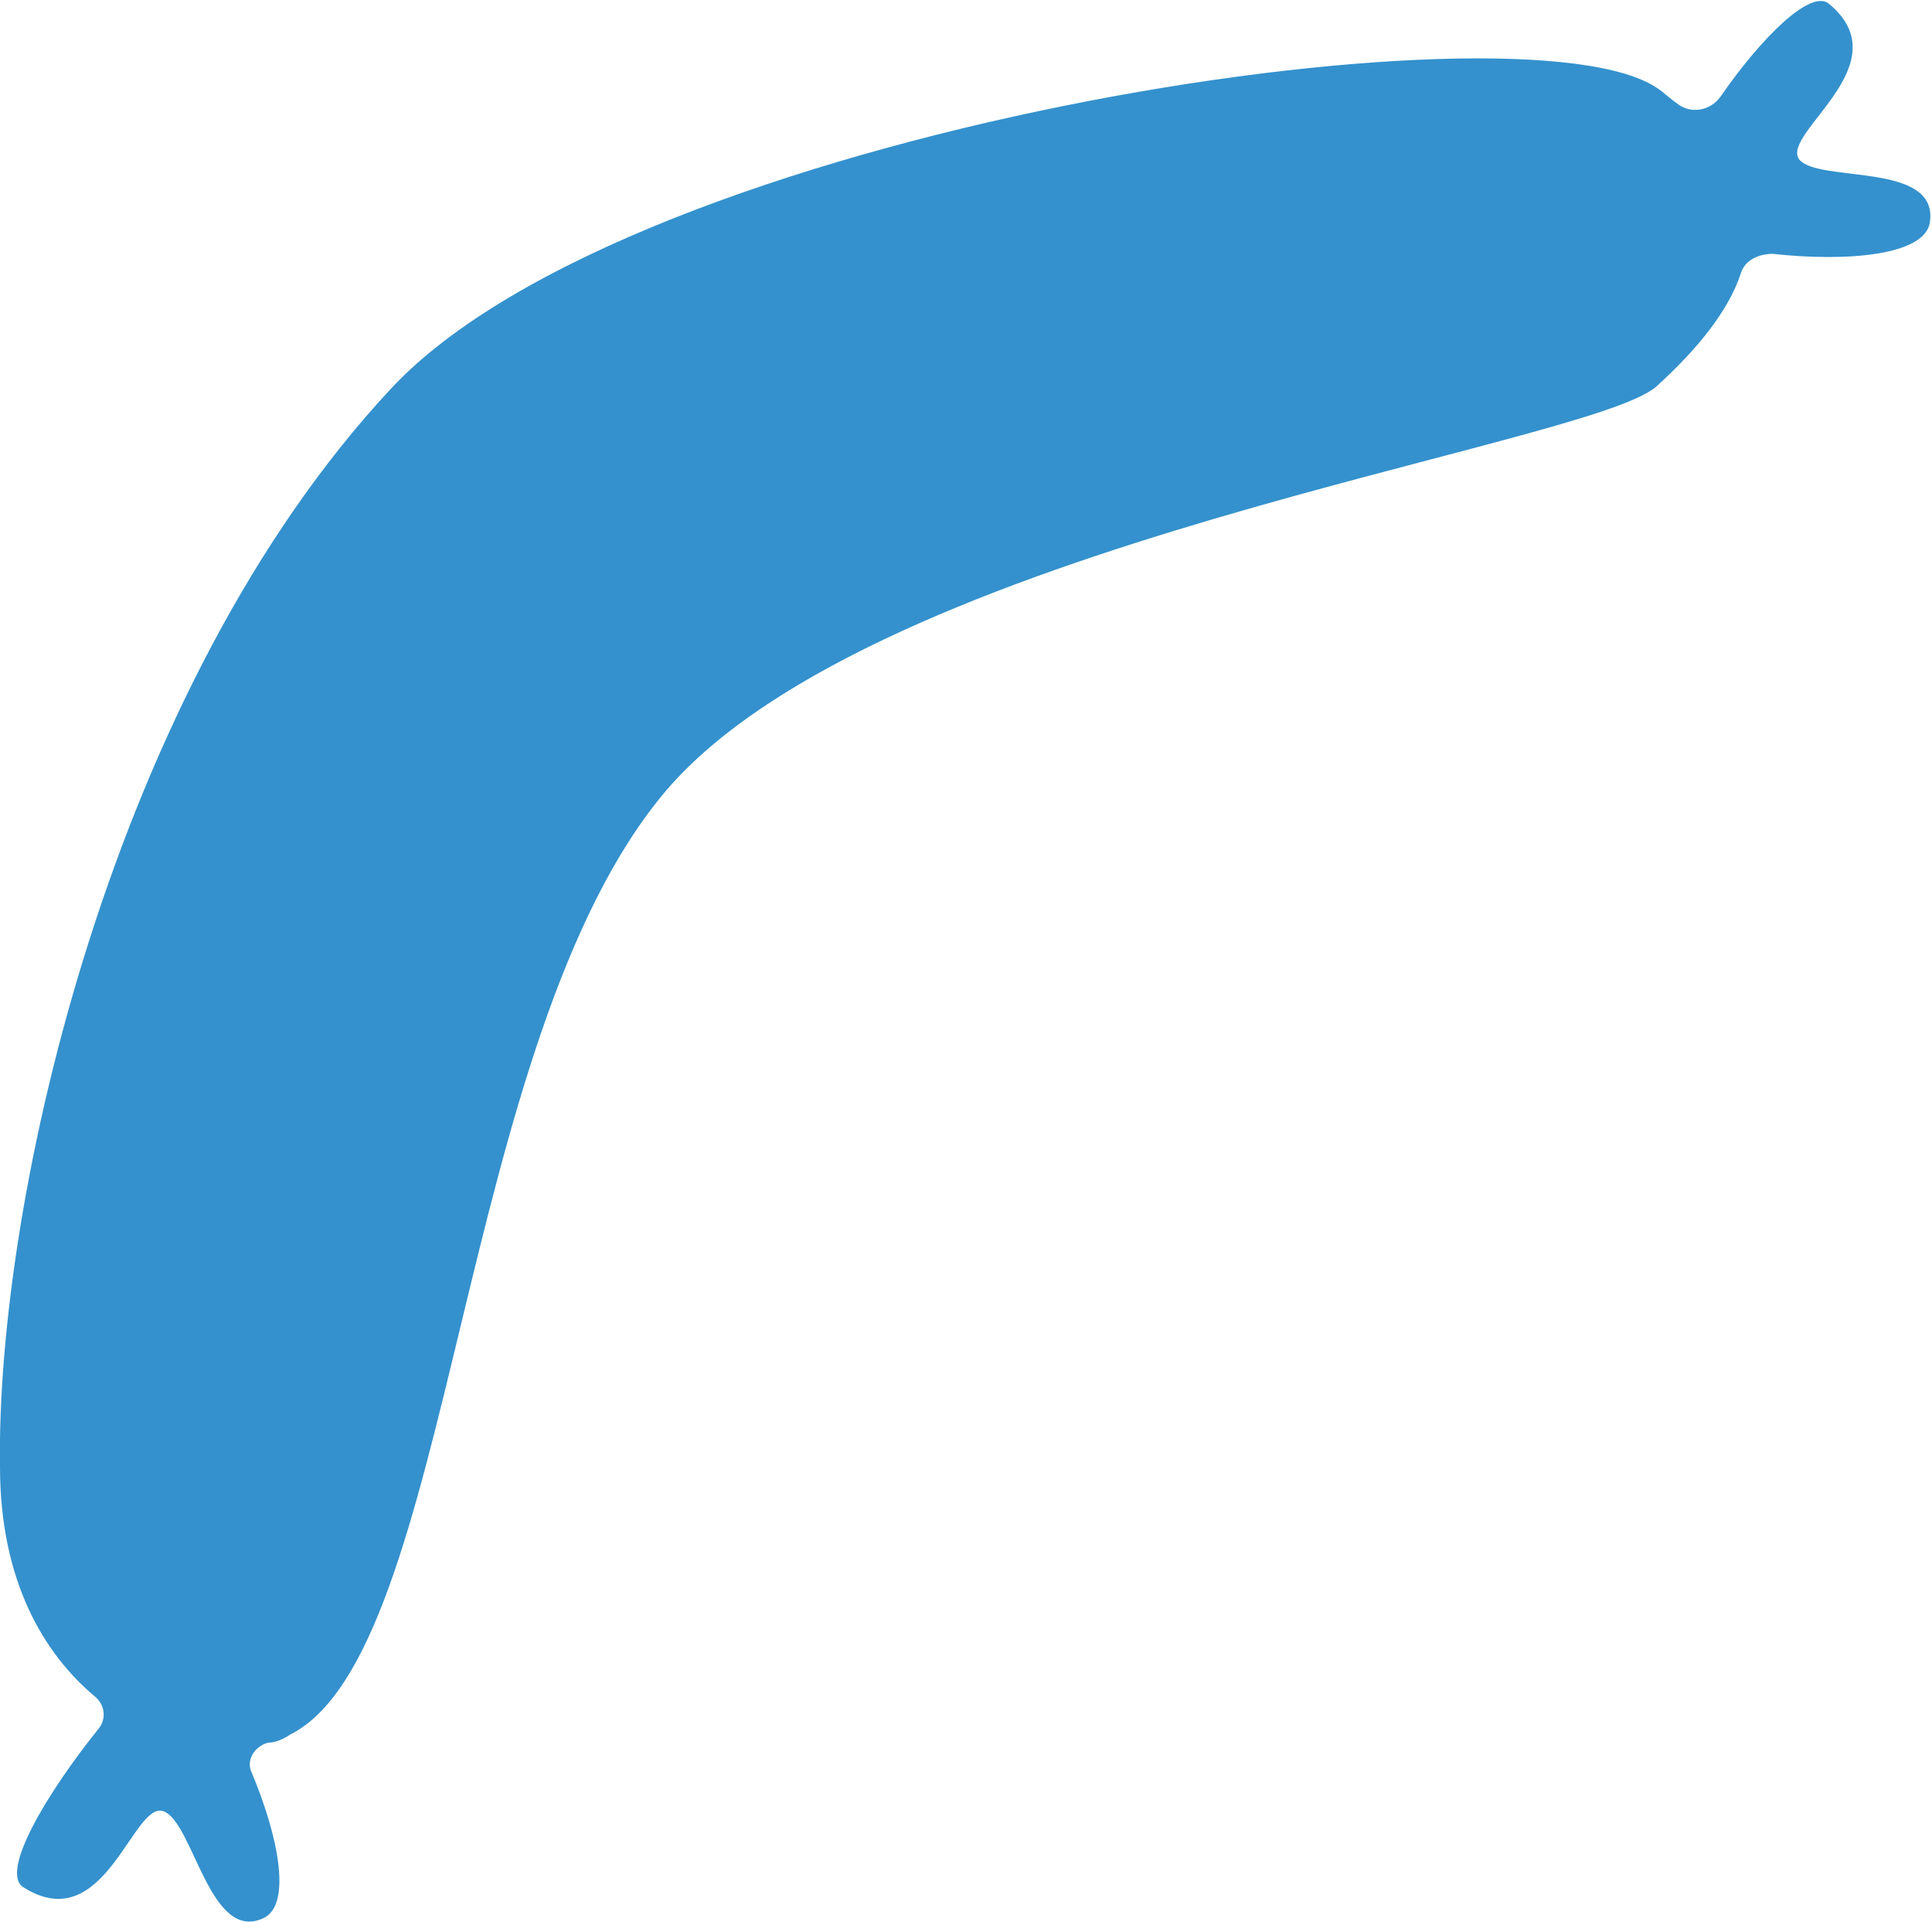 <?xml version="1.0" encoding="UTF-8"?>
<svg id="Calque_1" xmlns="http://www.w3.org/2000/svg" version="1.1" viewBox="0 0 95.9 95.4">
  <!-- Generator: Adobe Illustrator 29.5.1, SVG Export Plug-In . SVG Version: 2.1.0 Build 141)  -->
  <defs>
    <style>
      .st0 {
        fill: #3491cd;
      }
    </style>
  </defs>
  <path class="st0" d="M89.3,7.9c-.9-1.3,5.1-4.7,1.5-7.7-.9-.8-3.4,1.7-5.4,4.6-.5.7-1.5.9-2.2.3-.3-.2-.6-.5-.9-.7-6.7-4.7-50.9,2-62.9,14.9C5.6,34.1-.2,59.5,0,72.8c0,5.7,2.2,9.3,4.7,11.4.5.4.6,1.1.2,1.6-2.5,3.1-5,7.2-3.7,7.9,4,2.5,5.4-4.3,6.9-3.8s2.3,6.6,5,5.3c1.4-.7.7-4.1-.6-7.2-.3-.6.1-1.3.8-1.5.4,0,.8-.2,1.1-.4,8.2-4.1,8.2-34.6,18.7-46.9,10.5-12.2,45.6-17,49.1-20,2.1-1.9,3.6-3.8,4.2-5.6.2-.7.9-1,1.6-1,3.6.4,7.6.1,7.8-1.6.4-3-5.6-1.9-6.5-3.1"/>
</svg>